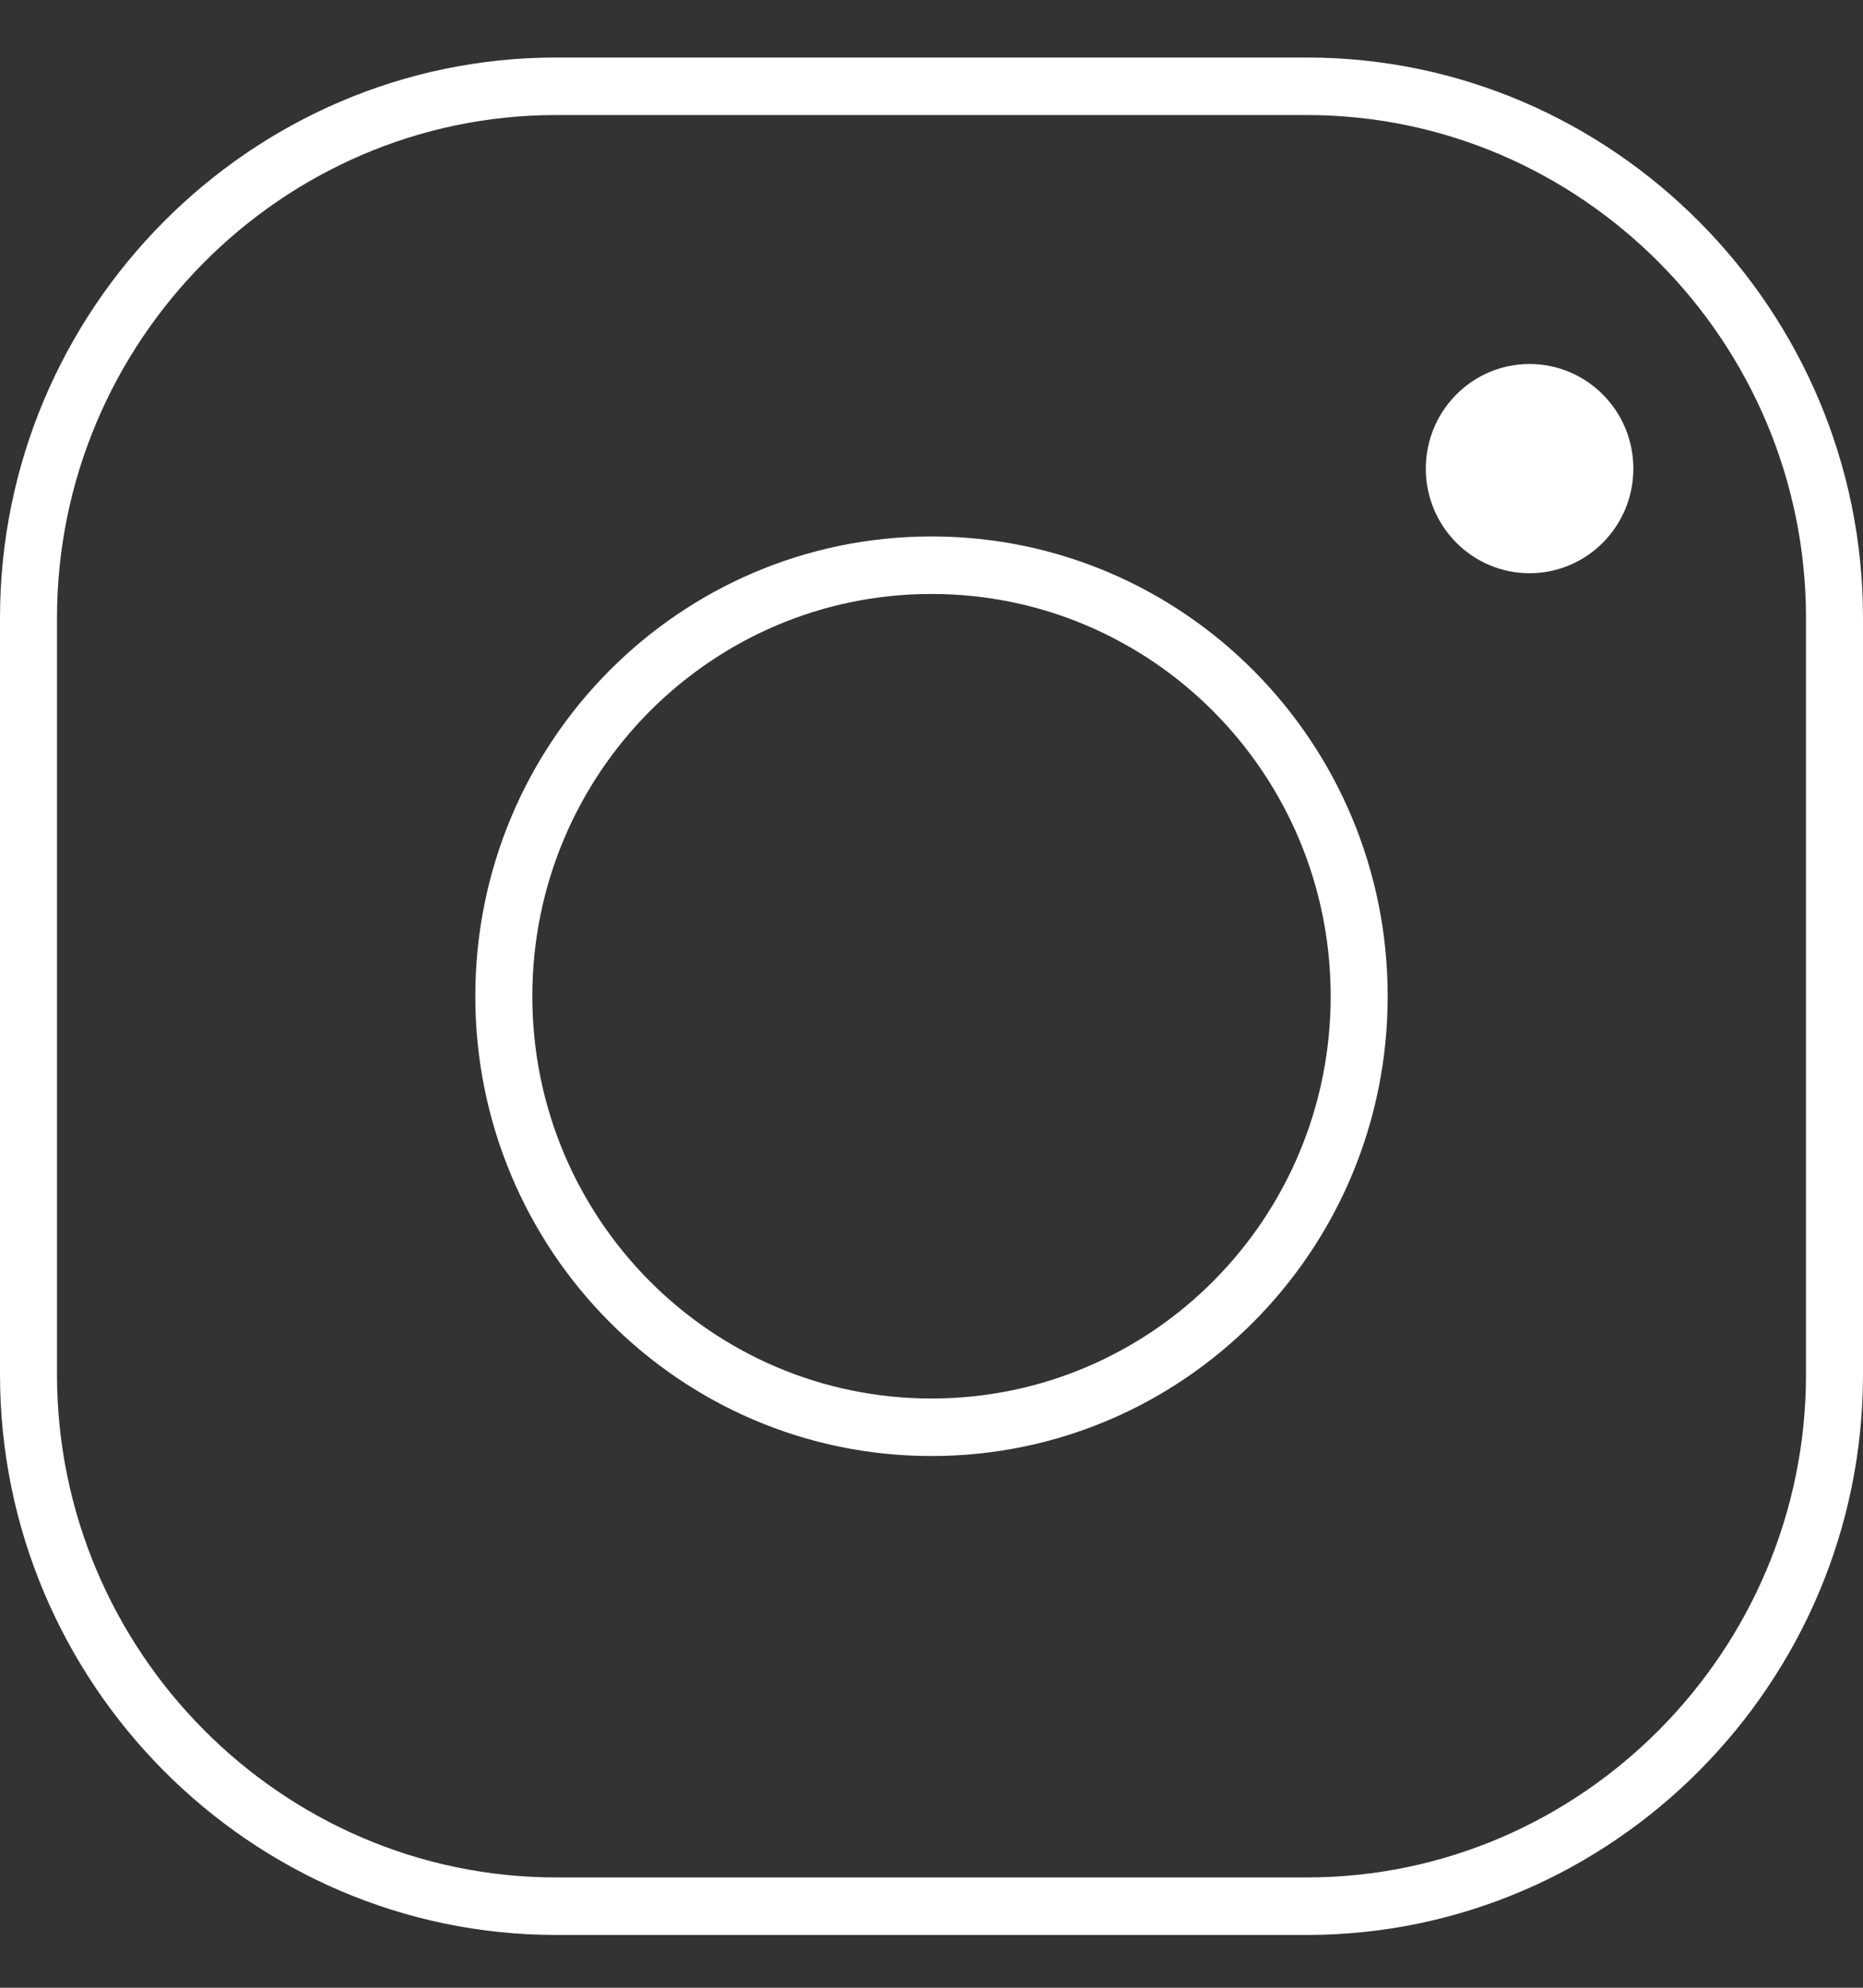 <svg xmlns="http://www.w3.org/2000/svg" width="15" height="16" viewBox="0 0 15 16">
  <rect x="0" y="0" width="15" height="16" fill="#333333" stroke="none"/>
  <g fill="none" fill-rule="evenodd" class="page-1">
    <g fill="#FFF" class="page-1__lp-sensowash-xl" transform="translate(-1323 -14585)">
      <g class="page-1__lp-sensowash-xl__group-9" transform="translate(1323 14585.463)">
        <path fill-rule="nonzero" d="M10.522,0 L4.478,0 C2.014,0 0,2.029 0,4.511 L0,10.601 C0,13.082 2.014,15.112 4.478,15.112 L10.522,15.112 C12.985,15.112 15,13.082 15,10.601 L15,4.511 C15,2.03 12.985,0 10.522,0 Z M4.478,0.463 L10.522,0.463 C12.732,0.463 14.541,2.285 14.541,4.511 L14.541,10.601 C14.541,12.827 12.732,14.649 10.522,14.649 L4.478,14.649 C2.268,14.649 0.459,12.827 0.459,10.601 L0.459,4.511 C0.459,2.285 2.268,0.463 4.478,0.463 Z" class="page-1__lp-sensowash-xl__group-9__stroke-1"/>
        <path fill-rule="nonzero" d="M7.5,3.855 C5.471,3.855 3.827,5.512 3.827,7.556 C3.827,9.6 5.471,11.257 7.5,11.257 C9.529,11.257 11.173,9.6 11.173,7.556 C11.173,5.512 9.529,3.855 7.5,3.855 Z M7.5,4.318 C9.275,4.318 10.714,5.768 10.714,7.556 C10.714,9.344 9.275,10.794 7.5,10.794 C5.725,10.794 4.286,9.344 4.286,7.556 C4.286,5.768 5.725,4.318 7.5,4.318 Z" class="page-1__lp-sensowash-xl__group-9__stroke-3"/>
        <path d="M13.151,3.309 C13.151,3.774 12.777,4.151 12.315,4.151 C11.854,4.151 11.48,3.774 11.48,3.309 C11.48,2.844 11.854,2.467 12.315,2.467 C12.777,2.467 13.151,2.844 13.151,3.309" class="page-1__lp-sensowash-xl__group-9__fill-5"/>
      </g>
    </g>
  </g>
</svg>

